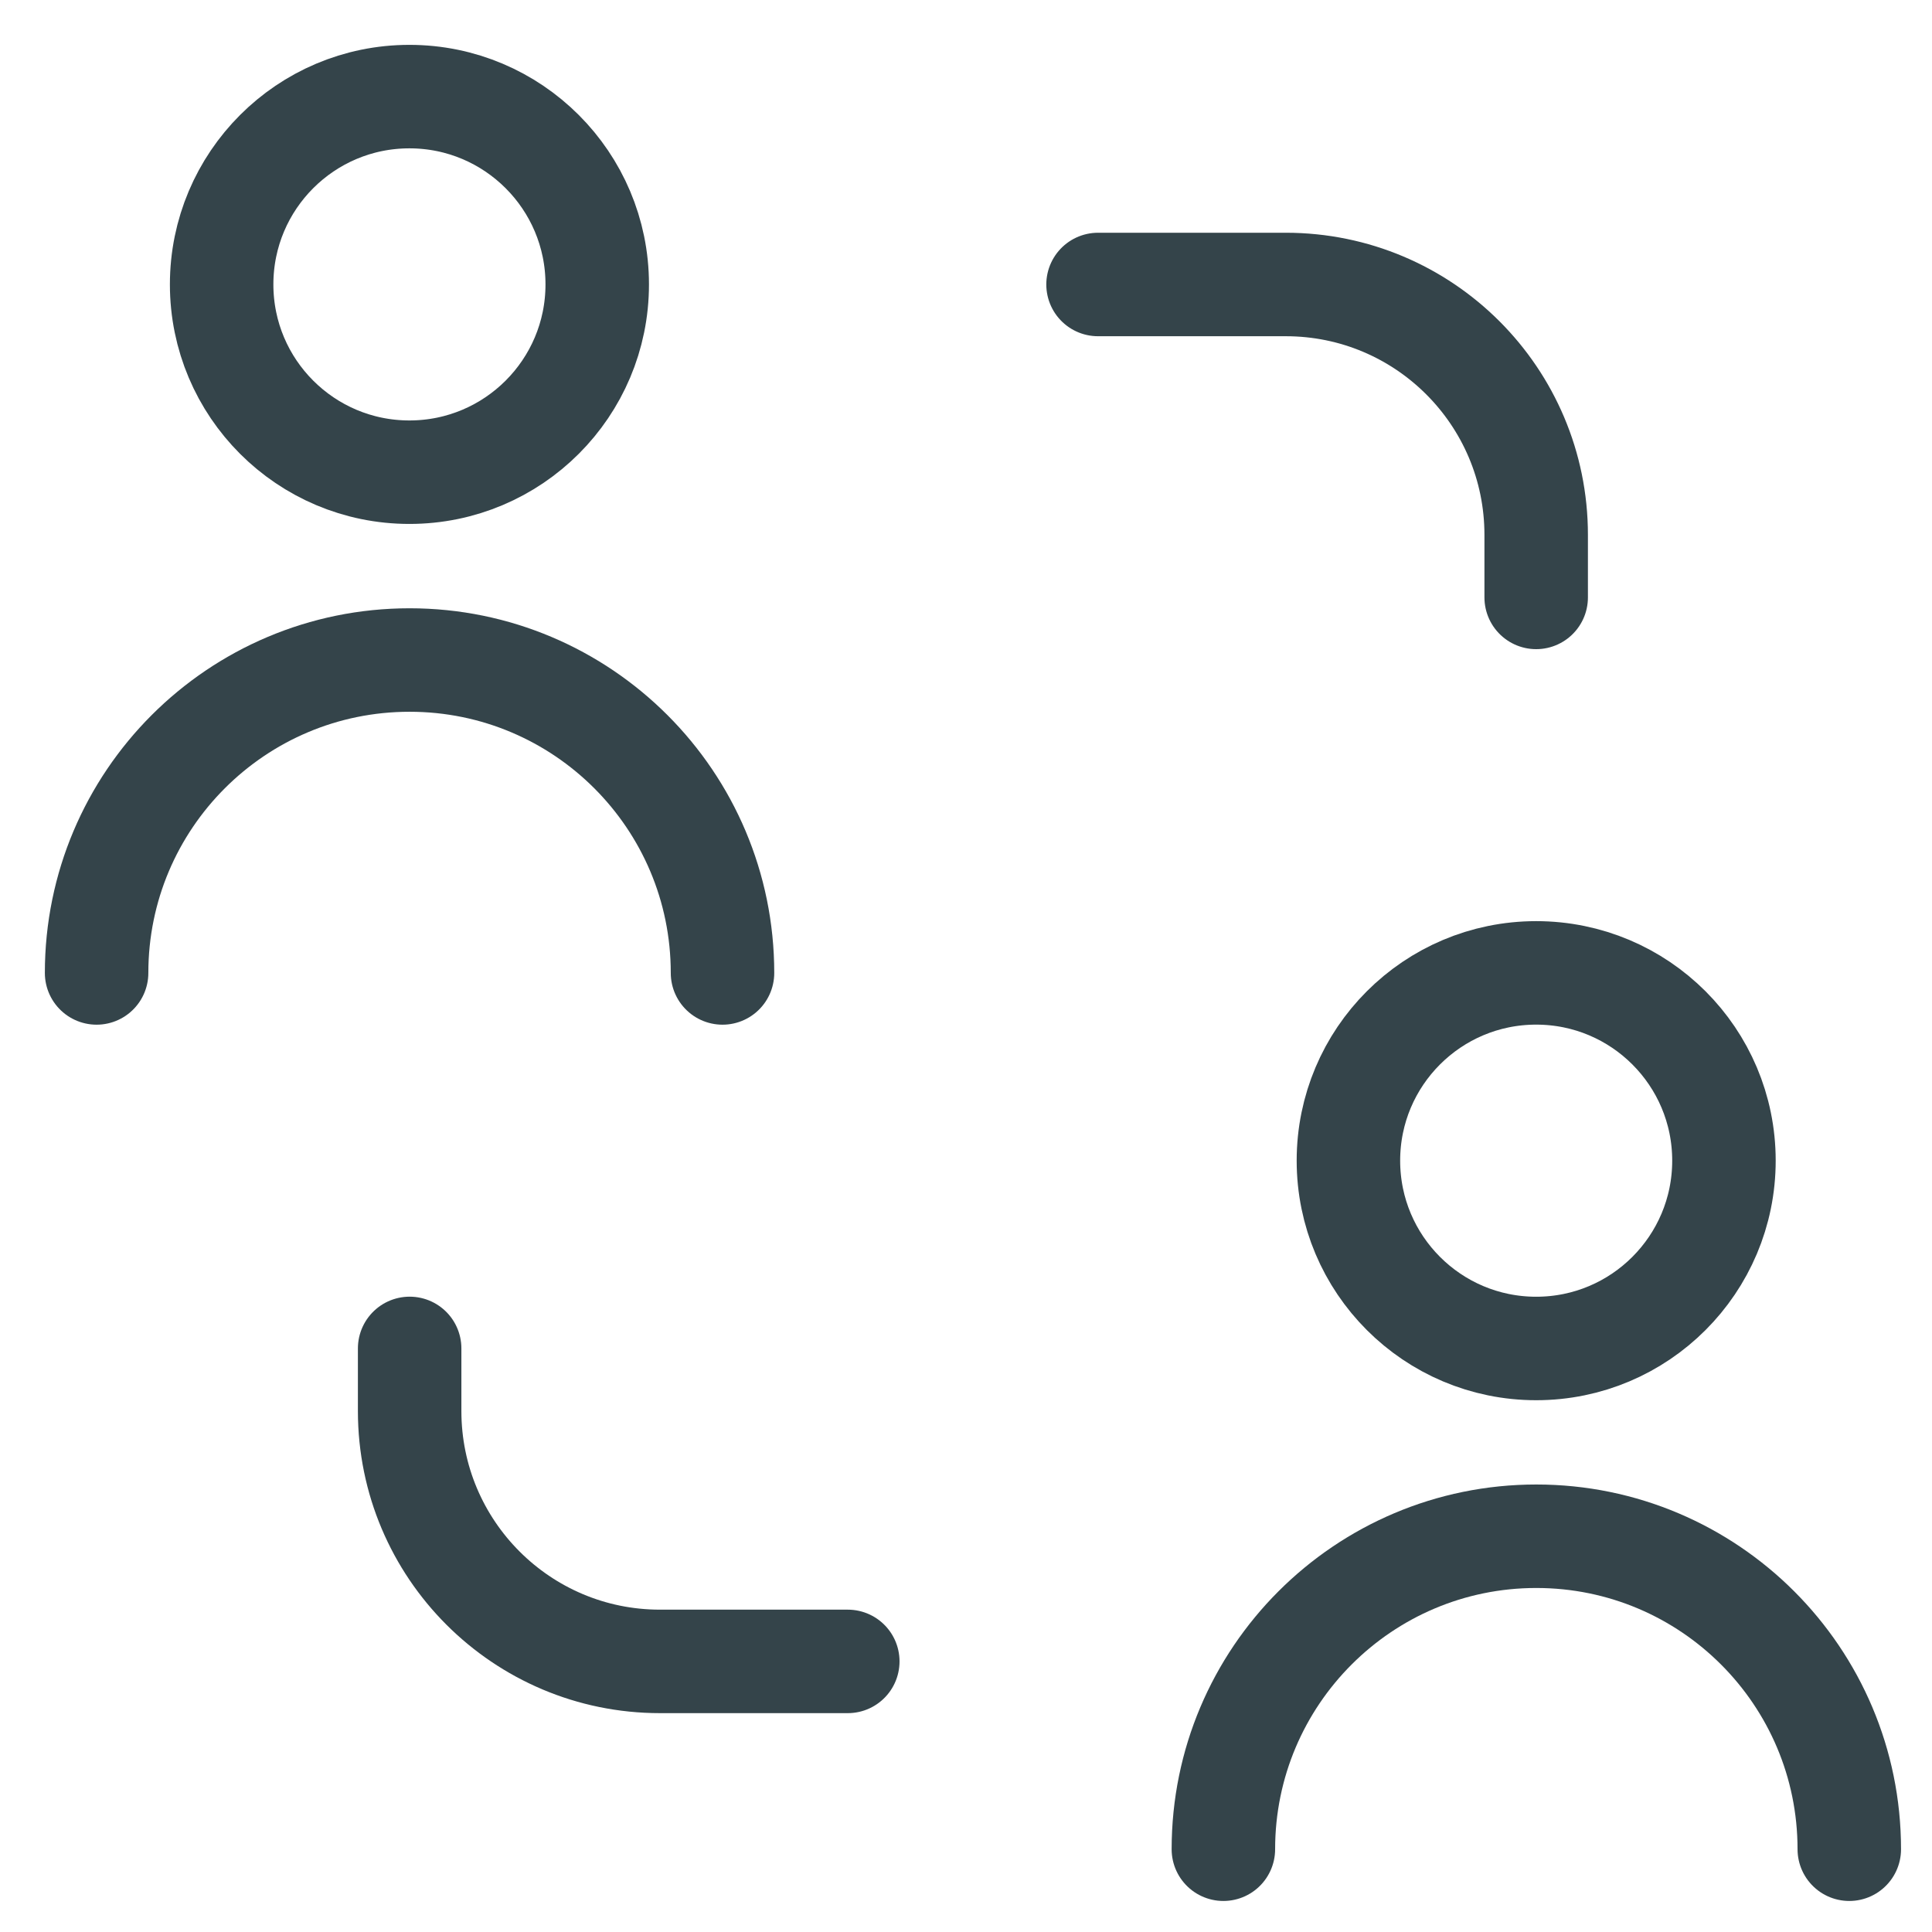 <svg viewBox="0 0 32 32" fill="none" xmlns="http://www.w3.org/2000/svg">
<g clip-path="url(#clip0_2036_22721)">
<path d="M6.781 7.821C8.499 7.821 9.892 6.429 9.892 4.711C9.892 2.993 8.499 1.6 6.781 1.6C5.063 1.6 3.671 2.993 3.671 4.711C3.671 6.429 5.063 7.821 6.781 7.821Z" stroke="#34444A" stroke-width="1.714" stroke-linejoin="round"/>
<path d="M11.967 16.115C11.967 13.252 9.646 10.932 6.784 10.932C3.921 10.932 1.6 13.252 1.6 16.115" stroke="#34444A" stroke-width="1.714" stroke-linecap="round" stroke-linejoin="round"/>
<path d="M25.444 22.335C27.162 22.335 28.554 20.942 28.554 19.224C28.554 17.506 27.162 16.114 25.444 16.114C23.726 16.114 22.334 17.506 22.334 19.224C22.334 20.942 23.726 22.335 25.444 22.335Z" stroke="#34444A" stroke-width="1.714" stroke-linejoin="round"/>
<path d="M30.63 30.629C30.63 27.766 28.309 25.445 25.446 25.445C22.584 25.445 20.263 27.766 20.263 30.629" stroke="#34444A" stroke-width="1.714" stroke-linecap="round" stroke-linejoin="round"/>
<path d="M25.444 9.895V8.859C25.444 6.568 23.587 4.712 21.297 4.712H18.187" stroke="#34444A" stroke-width="1.714" stroke-linecap="round" stroke-linejoin="round"/>
<path d="M6.785 22.334V23.371C6.785 25.661 8.641 27.518 10.931 27.518H14.042" stroke="#34444A" stroke-width="1.714" stroke-linecap="round" stroke-linejoin="round"/>
</g>
<defs>
<clipPath id="clip0_2036_22721">
<rect width="32" height="32" fill="white"/>
</clipPath>
</defs>
</svg>
